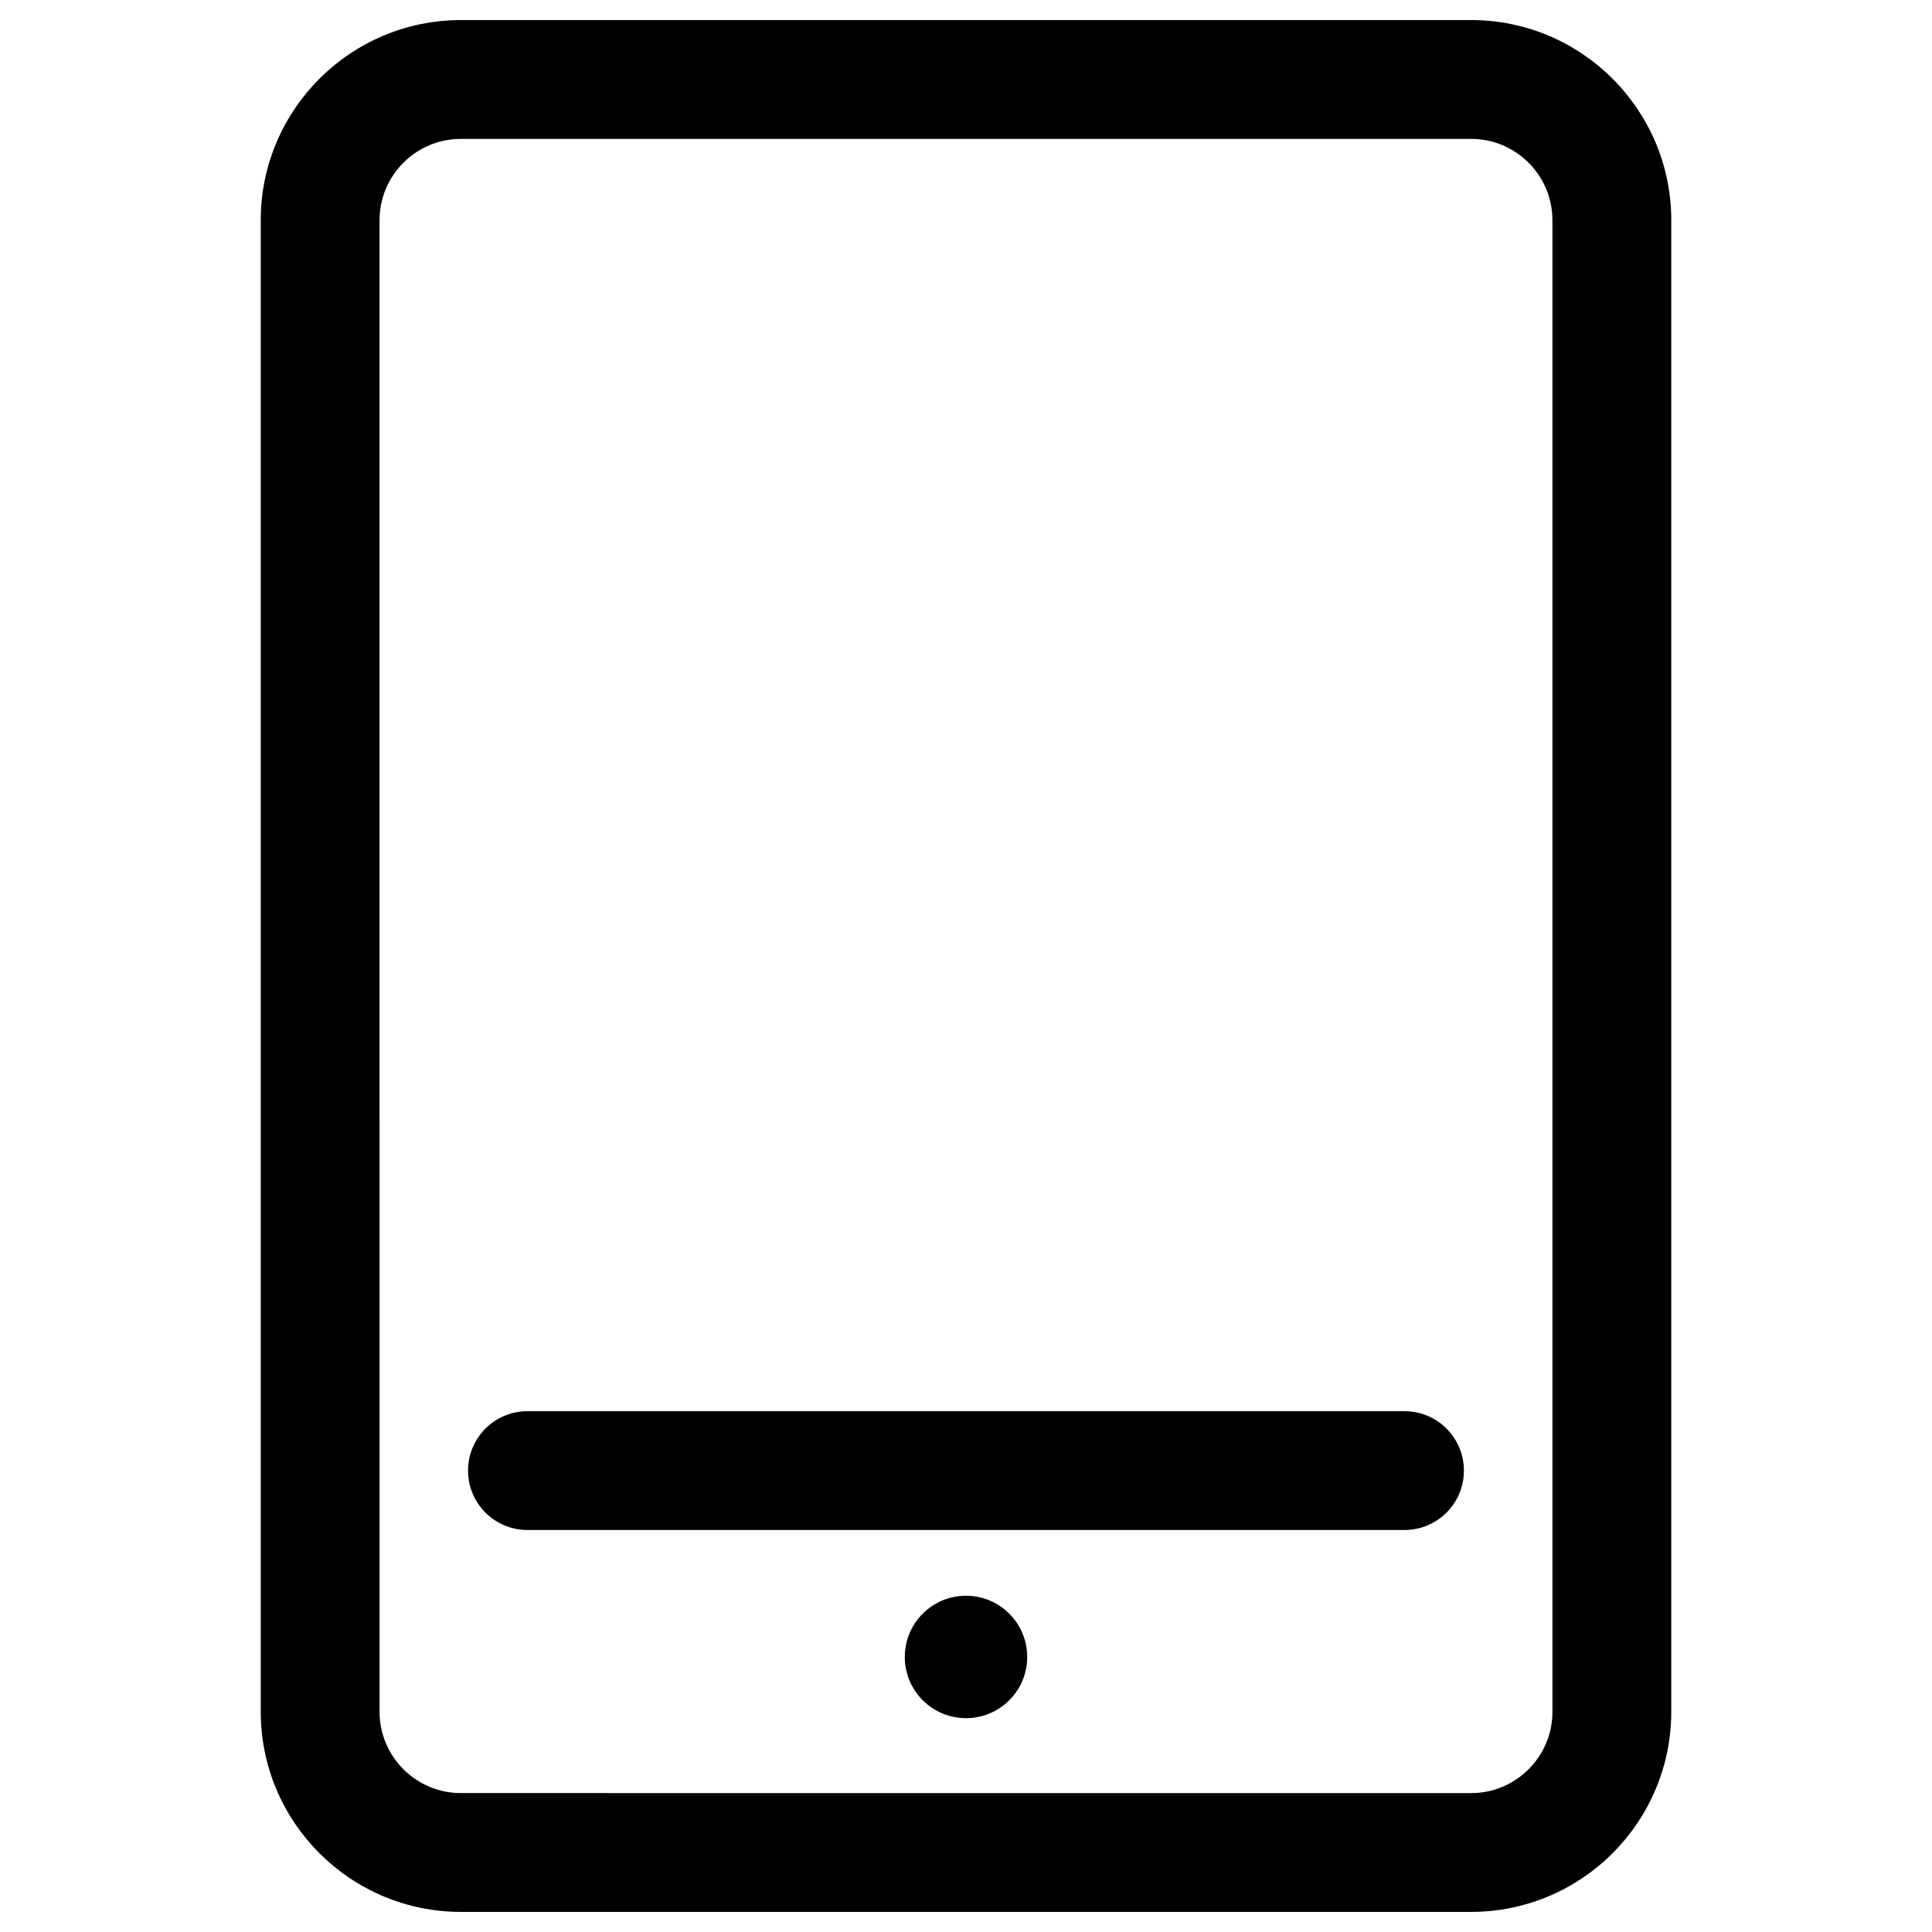 <?xml version="1.0" encoding="UTF-8"?>
<!-- Uploaded to: SVG Repo, www.svgrepo.com, Generator: SVG Repo Mixer Tools -->
<svg fill="#000000" width="800px" height="800px" version="1.1" viewBox="144 144 512 512" xmlns="http://www.w3.org/2000/svg">
 <g>
  <path d="m533.87 149.32h-267.74c-29.242 0-53.031 23.789-53.031 53.035v395.28c0 29.242 23.789 53.035 53.031 53.035h267.74c29.242 0 53.031-23.789 53.031-53.035v-395.29c0-29.242-23.789-53.031-53.031-53.031zm21.543 448.32c0 11.879-9.664 21.547-21.543 21.547l-267.74-0.004c-11.879 0-21.543-9.664-21.543-21.547l-0.004-395.28c0-11.879 9.664-21.547 21.543-21.547h267.74c11.879 0 21.543 9.664 21.543 21.547z"/>
  <path d="m516.21 517.98h-232.43c-8.695 0-15.742 7.047-15.742 15.742 0 8.695 7.047 15.742 15.742 15.742h232.43c8.695 0 15.742-7.047 15.742-15.742 0-8.695-7.047-15.742-15.746-15.742z"/>
  <path d="m400 566.89c-8.957 0-16.223 7.262-16.223 16.219s7.262 16.223 16.223 16.223c8.957 0 16.223-7.262 16.223-16.223-0.004-8.957-7.266-16.219-16.223-16.219z"/>
 </g>
</svg>